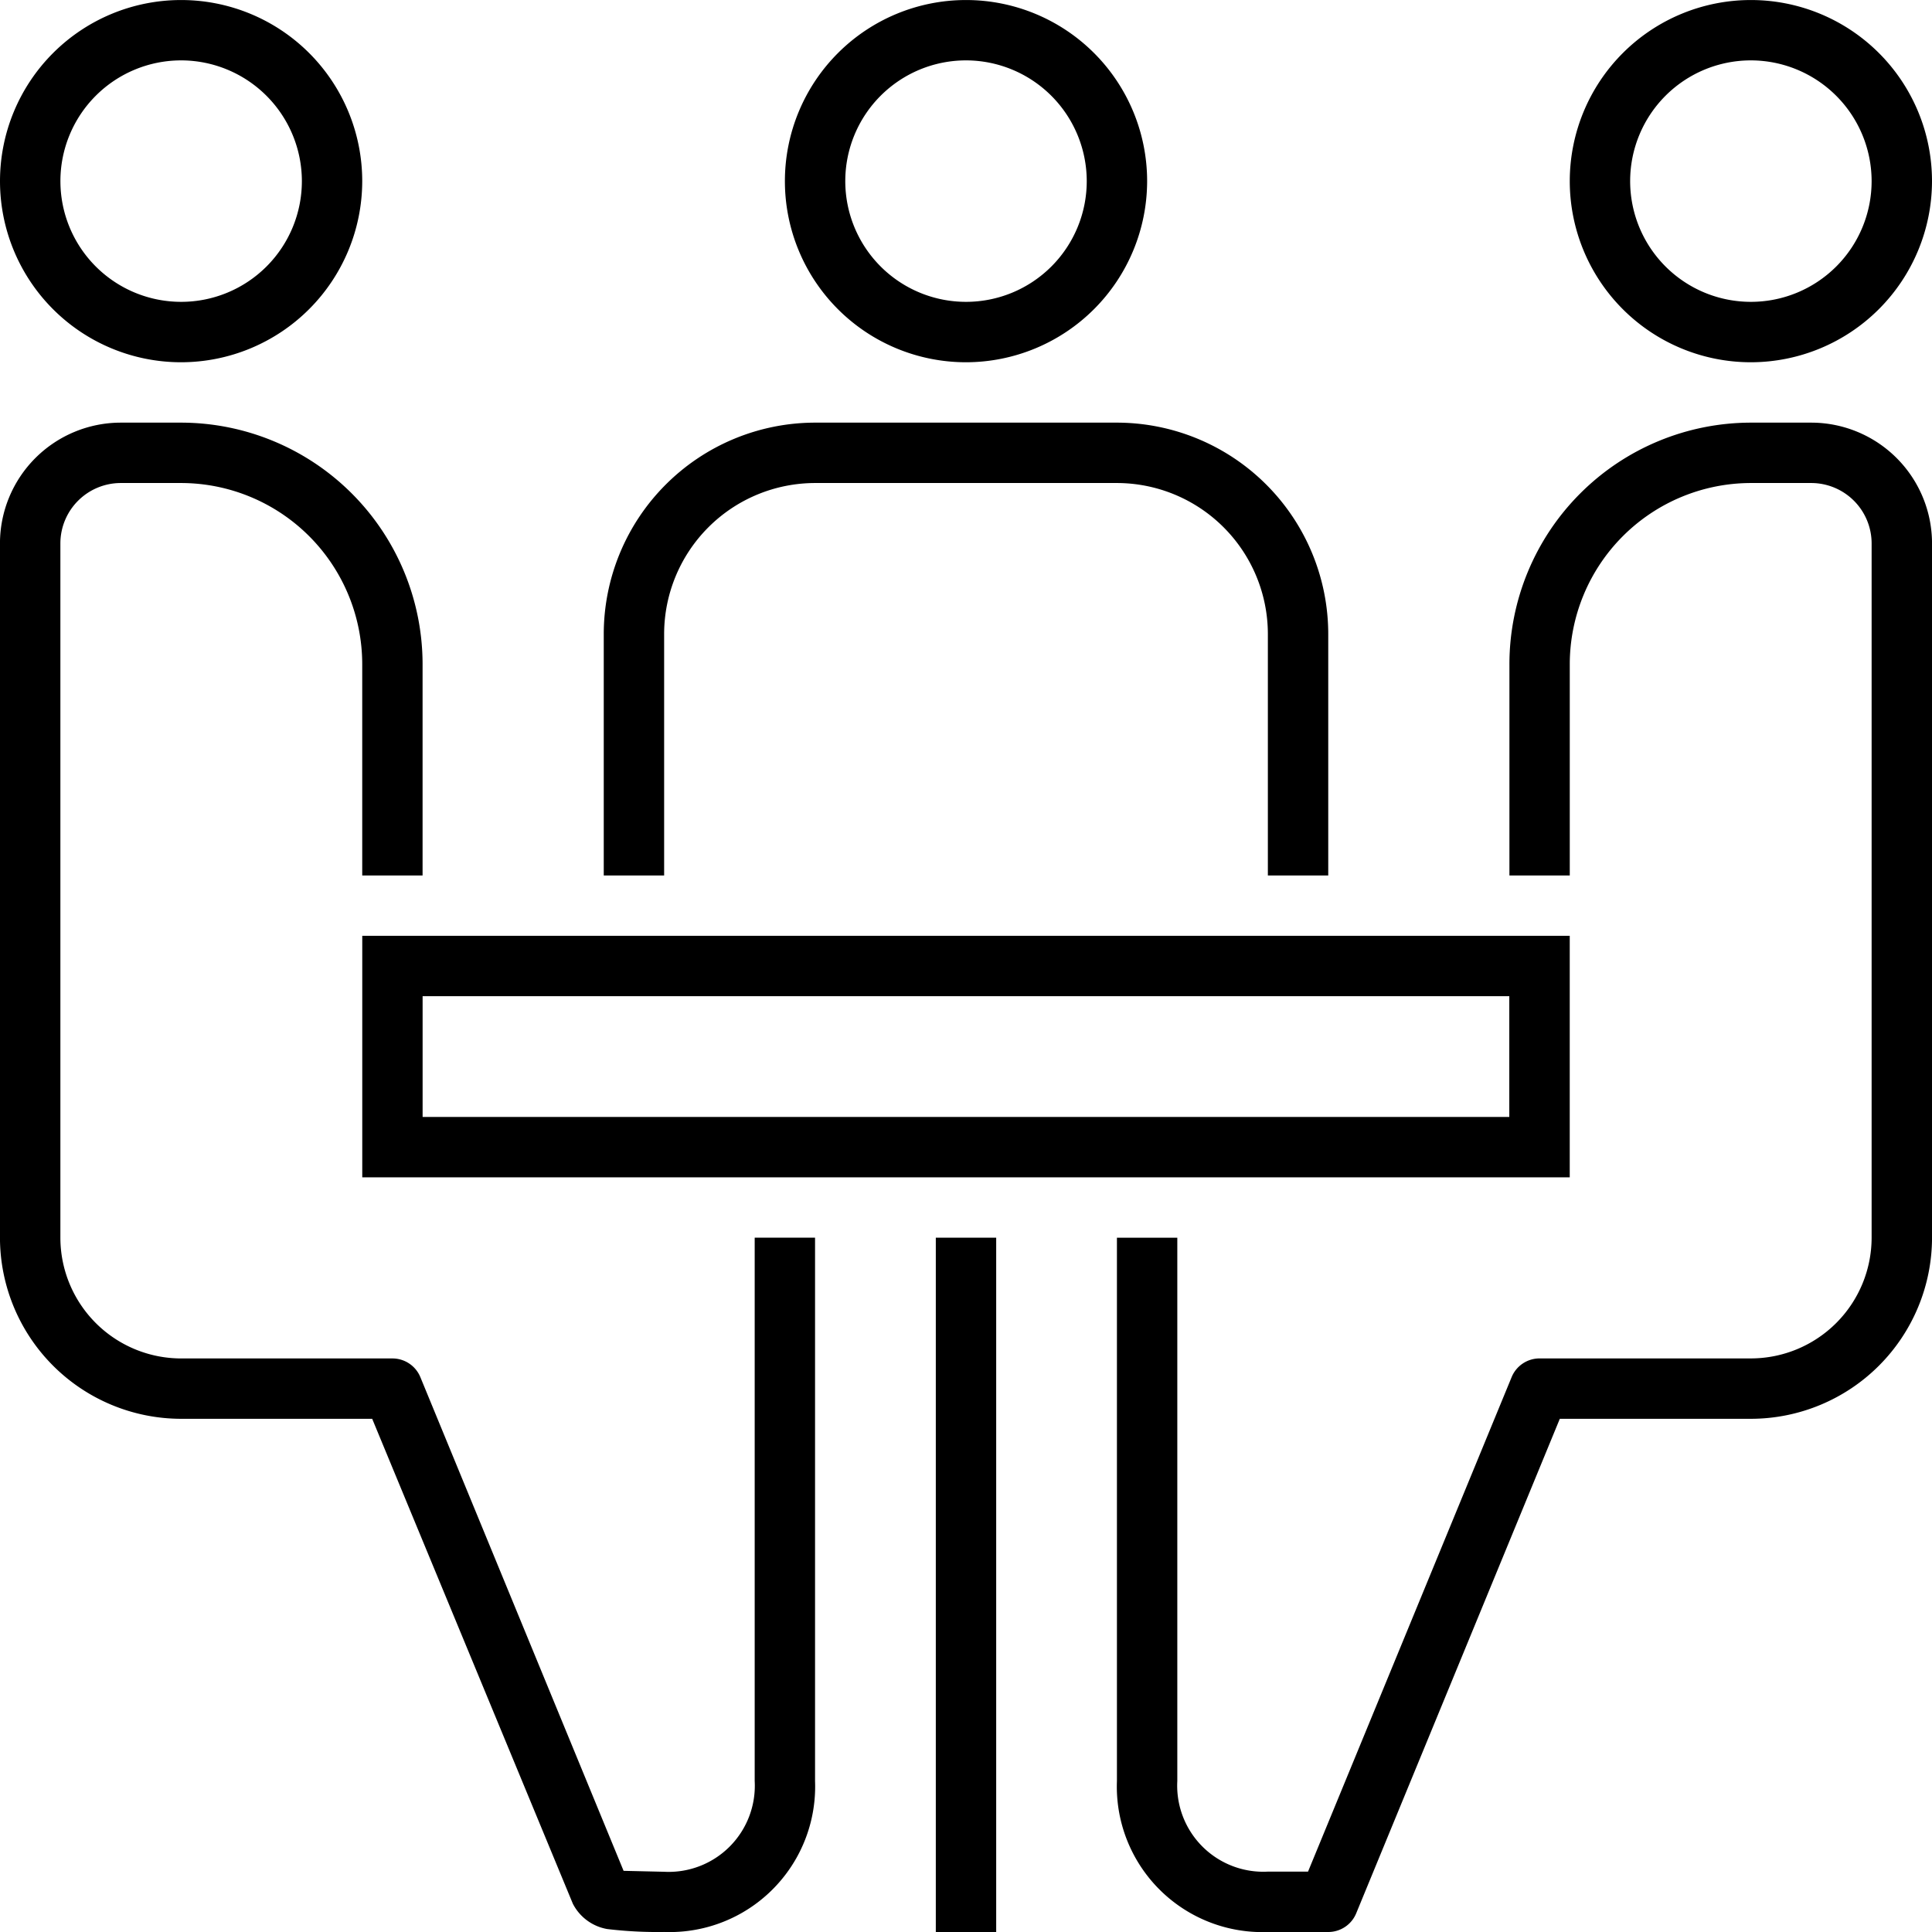 <svg xmlns="http://www.w3.org/2000/svg" width="66.137" height="66.137" viewBox="0 0 66.137 66.137">
  <g id="Grupo_560" data-name="Grupo 560" transform="translate(-4048.246 -743.852)">
    <g id="Grupo_559" data-name="Grupo 559">
      <g id="Grupo_552" data-name="Grupo 552">
        <path id="Caminho_362" data-name="Caminho 362" d="M4081.315,756.253a6.2,6.2,0,1,1,6.2-6.2A6.207,6.207,0,0,1,4081.315,756.253Zm0-10.334a4.133,4.133,0,1,0,4.133,4.134A4.138,4.138,0,0,0,4081.315,745.919Z" fill="#000"/>
      </g>
      <g id="Grupo_553" data-name="Grupo 553">
        <path id="Caminho_363" data-name="Caminho 363" d="M4054.446,756.253a6.2,6.2,0,1,1,6.2-6.2A6.207,6.207,0,0,1,4054.446,756.253Zm0-10.334a4.133,4.133,0,1,0,4.134,4.134A4.138,4.138,0,0,0,4054.446,745.919Z" fill="#000"/>
      </g>
      <g id="Grupo_554" data-name="Grupo 554">
        <path id="Caminho_364" data-name="Caminho 364" d="M4093.715,773.821h-2.067v-8.267a5.173,5.173,0,0,0-5.167-5.167h-10.333a5.173,5.173,0,0,0-5.167,5.167v8.267h-2.067v-8.267a7.242,7.242,0,0,1,7.234-7.234h10.333a7.242,7.242,0,0,1,7.234,7.234Z" fill="#000"/>
      </g>
      <g id="Grupo_555" data-name="Grupo 555">
        <path id="Caminho_365" data-name="Caminho 365" d="M4101.982,784.155h-41.335v-8.268h41.335Zm-39.269-2.067h37.2v-4.134h-37.2Z" fill="#000"/>
      </g>
      <path id="Caminho_366" data-name="Caminho 366" d="M4074.081,786.221v18.6a2.949,2.949,0,0,1-3.1,3.106l-1.388-.032-6.957-16.9a1.034,1.034,0,0,0-.956-.64h-7.234a4.138,4.138,0,0,1-4.133-4.134V762.453a2.069,2.069,0,0,1,2.067-2.066h2.066a6.207,6.207,0,0,1,6.2,6.2v7.234h2.066v-7.234a8.276,8.276,0,0,0-8.267-8.267h-2.066a4.138,4.138,0,0,0-4.134,4.133v23.768a6.207,6.207,0,0,0,6.2,6.2h6.542l6.869,16.6a1.639,1.639,0,0,0,1.178.867,14.521,14.521,0,0,0,1.946.1,4.981,4.981,0,0,0,5.167-5.167v-18.6Z" fill="#000"/>
      <g id="Grupo_556" data-name="Grupo 556">
        <path id="Caminho_367" data-name="Caminho 367" d="M4108.183,756.253a6.2,6.2,0,1,1,6.2-6.2A6.208,6.208,0,0,1,4108.183,756.253Zm0-10.334a4.133,4.133,0,1,0,4.133,4.134A4.138,4.138,0,0,0,4108.183,745.919Z" fill="#000"/>
      </g>
      <g id="Grupo_557" data-name="Grupo 557">
        <path id="Caminho_368" data-name="Caminho 368" d="M4093.715,809.989h-2.067a4.982,4.982,0,0,1-5.167-5.167v-18.6h2.067v18.6a2.947,2.947,0,0,0,3.1,3.1h1.375l6.97-16.928a1.034,1.034,0,0,1,.956-.64h7.234a4.138,4.138,0,0,0,4.133-4.134V762.453a2.069,2.069,0,0,0-2.067-2.066h-2.066a6.208,6.208,0,0,0-6.2,6.2v7.234h-2.066v-7.234a8.276,8.276,0,0,1,8.267-8.267h2.066a4.138,4.138,0,0,1,4.134,4.133v23.768a6.207,6.207,0,0,1-6.2,6.2h-6.542l-6.97,16.928A1.034,1.034,0,0,1,4093.715,809.989Z" fill="#000"/>
      </g>
      <g id="Grupo_558" data-name="Grupo 558">
        <rect id="Retângulo_381" data-name="Retângulo 381" width="2.067" height="23.768" transform="translate(4080.281 786.221)" fill="#000"/>
      </g>
    </g>
  </g>
</svg>
